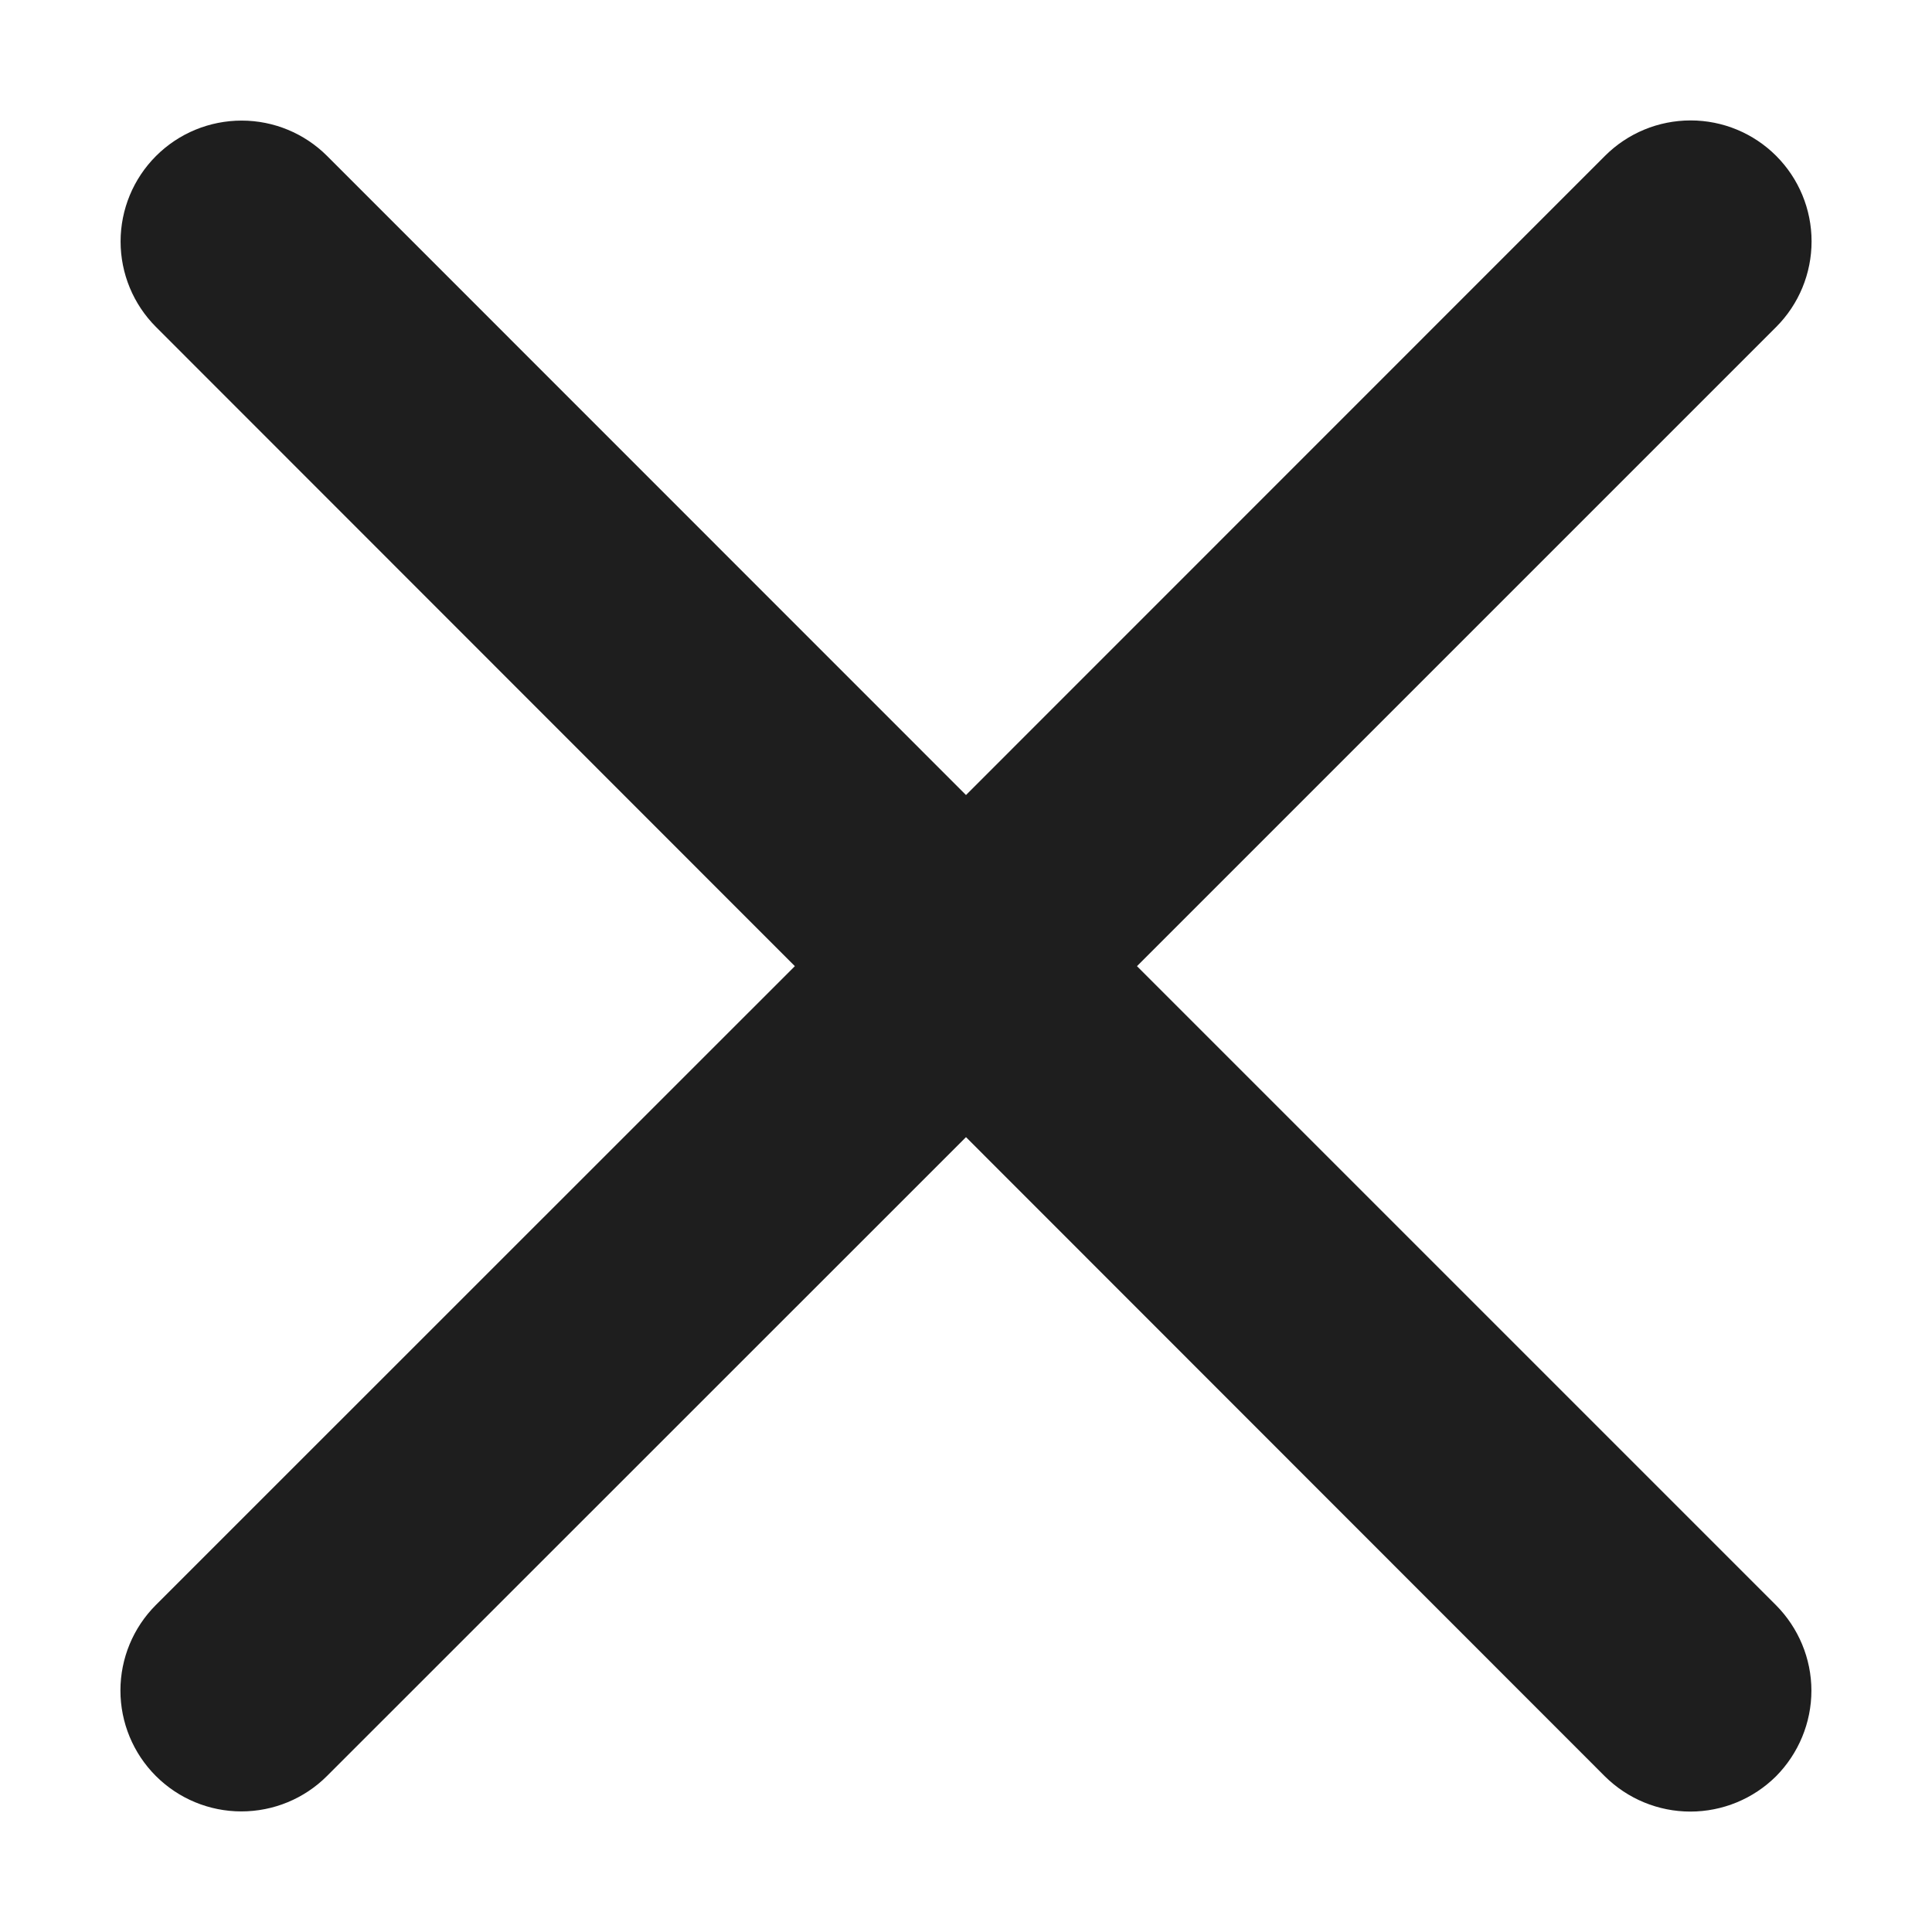 <svg width="12" height="12" viewBox="0 0 12 12" fill="none" xmlns="http://www.w3.org/2000/svg">
    <path
        d="M11.031 9.97C11.171 10.111 11.251 10.302 11.251 10.501C11.251 10.7 11.171 10.892 11.031 11.033C10.89 11.173 10.699 11.252 10.499 11.252C10.3 11.252 10.109 11.173 9.968 11.033L6 7.063L2.031 11.031C1.89 11.172 1.699 11.251 1.499 11.251C1.3 11.251 1.109 11.172 0.968 11.031C0.827 10.89 0.748 10.699 0.748 10.5C0.748 10.301 0.827 10.11 0.968 9.969L4.937 6.001L0.969 2.031C0.828 1.89 0.749 1.699 0.749 1.5C0.749 1.301 0.828 1.11 0.969 0.969C1.11 0.828 1.301 0.749 1.501 0.749C1.7 0.749 1.891 0.828 2.032 0.969L6 4.938L9.969 0.968C10.11 0.827 10.301 0.748 10.501 0.748C10.7 0.748 10.891 0.827 11.032 0.968C11.173 1.109 11.252 1.3 11.252 1.499C11.252 1.699 11.173 1.89 11.032 2.031L7.062 6.001L11.031 9.97Z"
        fill="#1E1E1E" />
</svg>